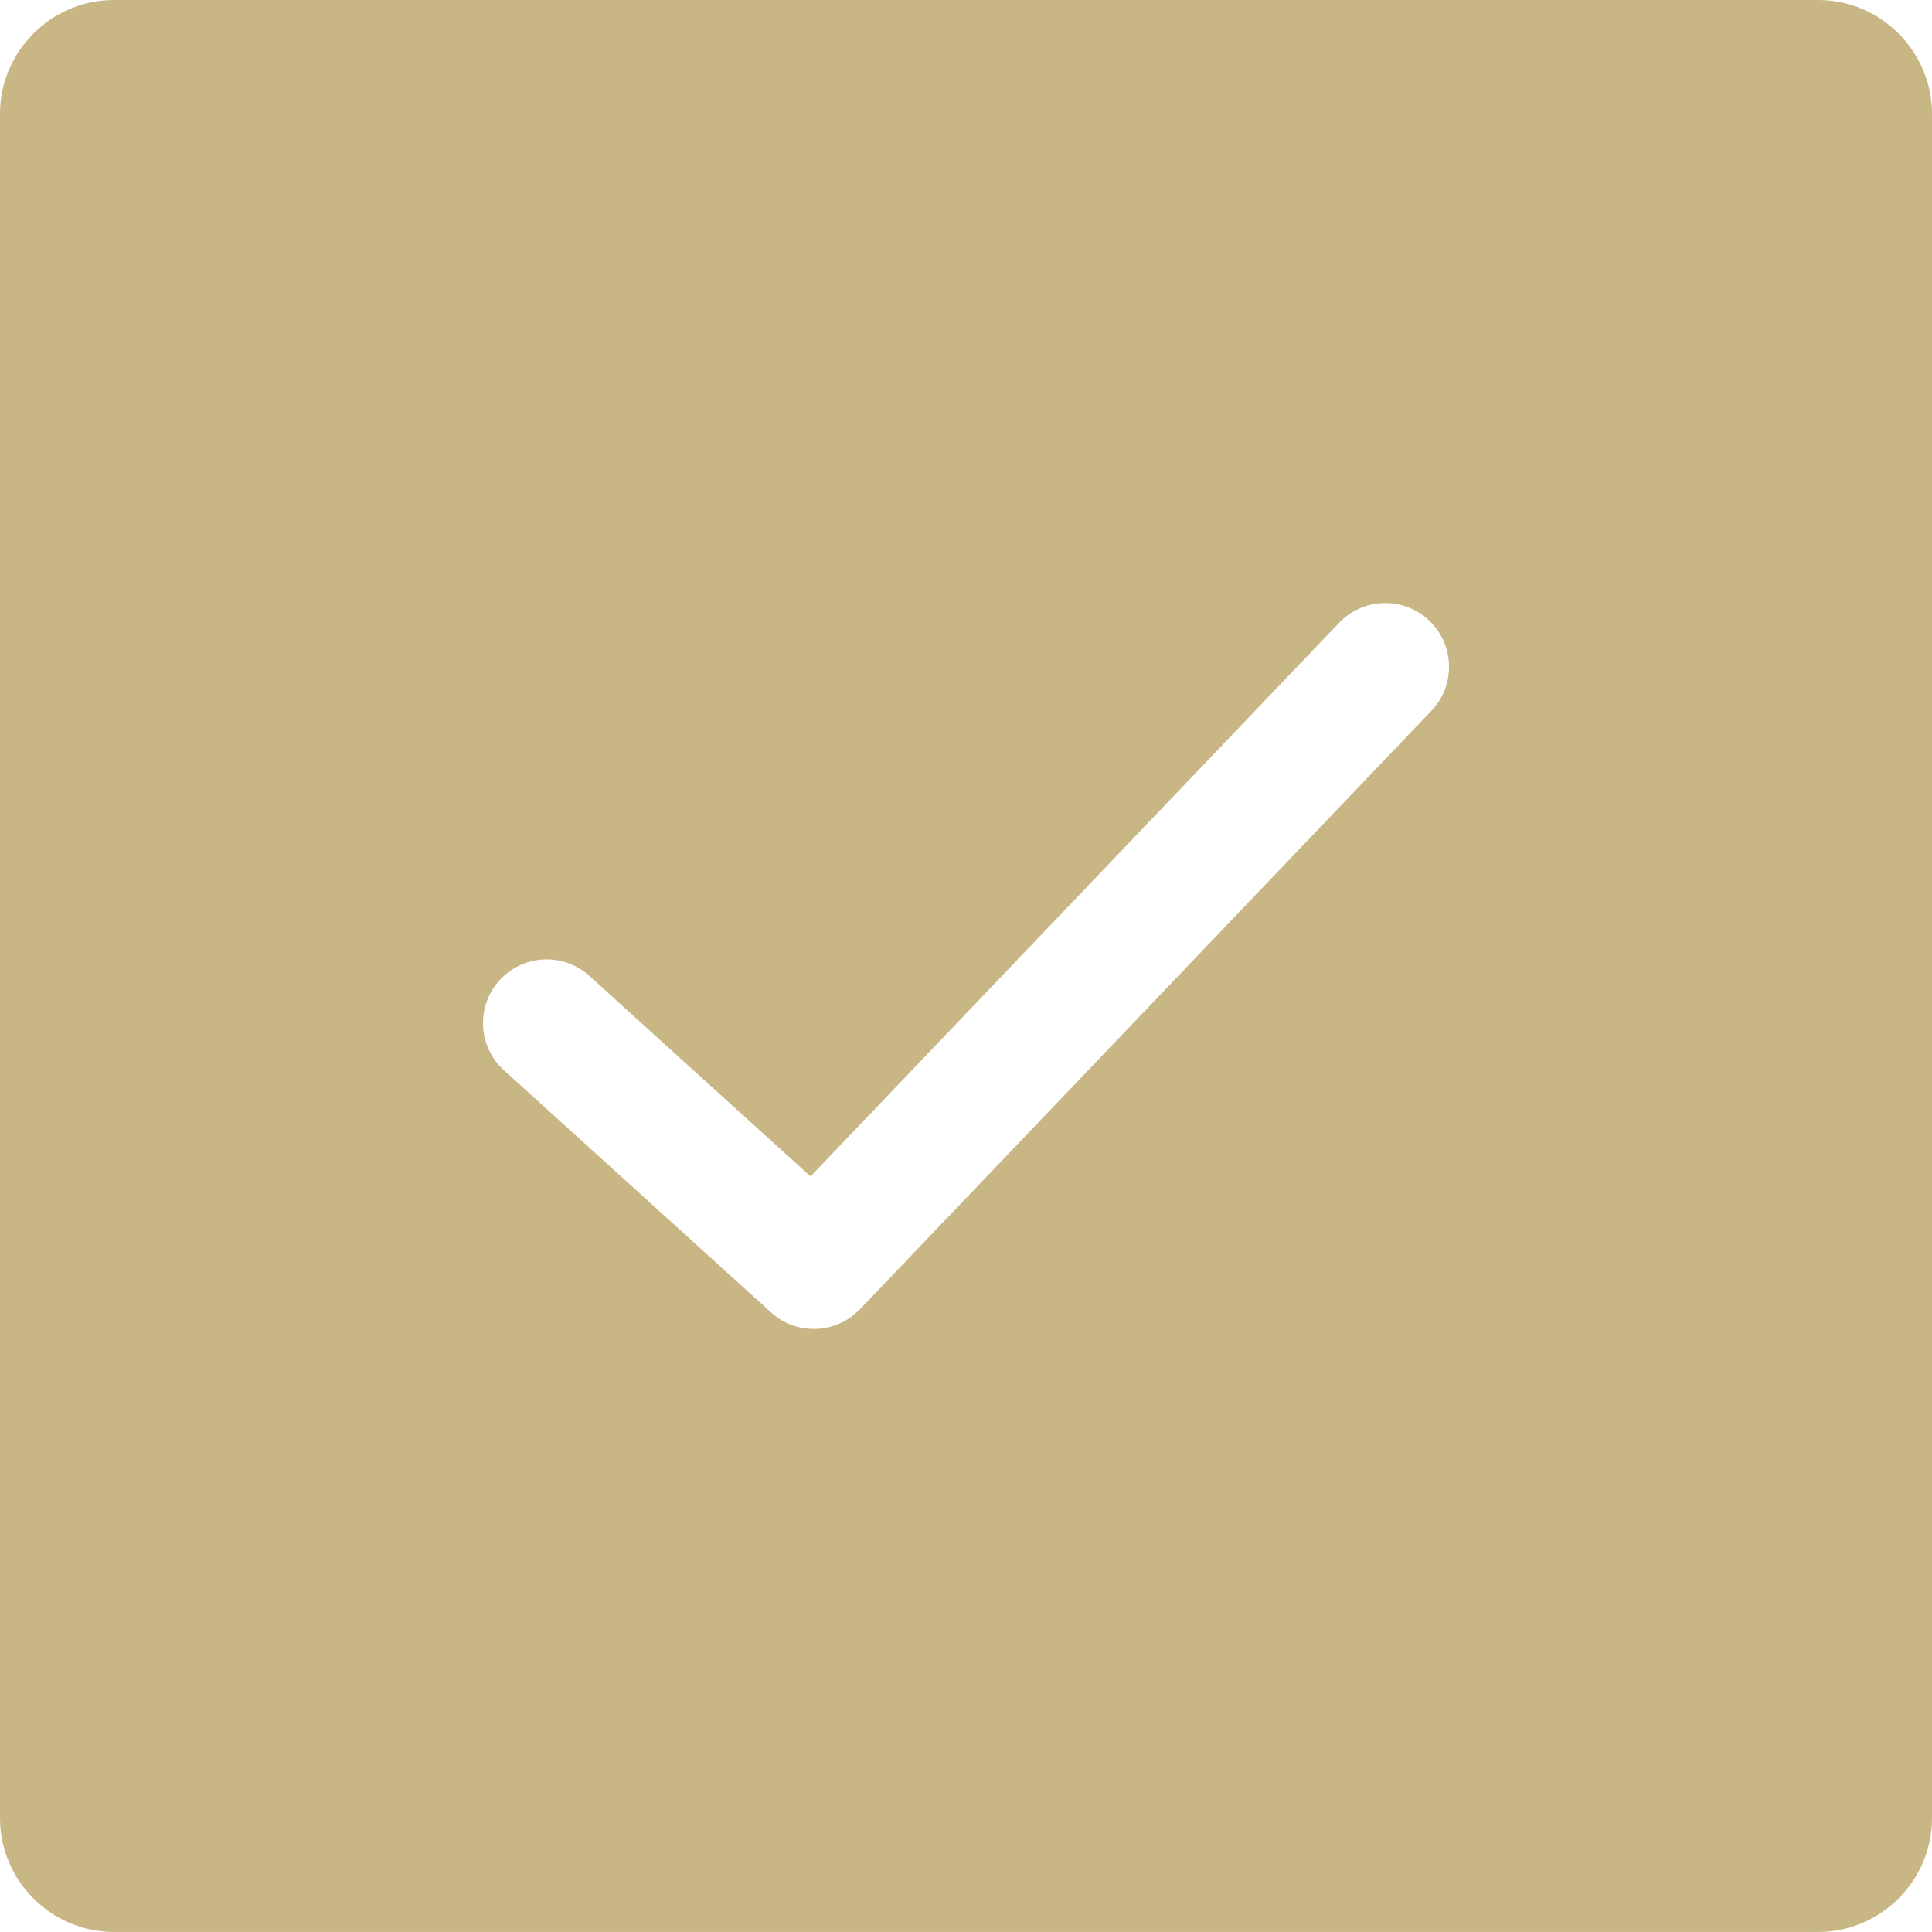 <?xml version="1.0" encoding="utf-8"?>
<!-- Generator: Adobe Illustrator 16.0.0, SVG Export Plug-In . SVG Version: 6.00 Build 0)  -->
<!DOCTYPE svg PUBLIC "-//W3C//DTD SVG 1.1//EN" "http://www.w3.org/Graphics/SVG/1.1/DTD/svg11.dtd">
<svg version="1.1" id="Layer_1" xmlns="http://www.w3.org/2000/svg" xmlns:xlink="http://www.w3.org/1999/xlink" x="0px" y="0px"
	 width="122.881px" height="122.879px" viewBox="0 0 122.881 122.879" enable-background="new 0 0 122.881 122.879"
	 xml:space="preserve">
<g>
	<path fill="#C8B685" d="M7.246,0h108.389c1.992,0,3.806,0.815,5.117,2.128s2.129,3.125,2.129,5.117v108.388
		c0,1.992-0.815,3.805-2.129,5.117s-3.125,2.129-5.117,2.129H7.246c-1.993,0-3.804-0.815-5.118-2.129
		C0.815,119.438,0,117.627,0,115.633V7.246c0-1.993,0.815-3.804,2.128-5.117C3.442,0.815,5.253,0,7.246,0L7.246,0z M32.036,68.054
		l0.011,0.01l0.006,0.006l0.012,0.011l0,0l16.98,15.397c0.399,0.36,0.852,0.629,1.329,0.804c0.496,0.18,1.018,0.26,1.536,0.24
		c0.503-0.02,1.003-0.131,1.47-0.334c0.451-0.195,0.873-0.479,1.241-0.848l0.012-0.01l0.033-0.029h0.001
		c0.012-0.012,0.023-0.021,0.032-0.03l36.346-38.065c0.379-0.398,0.66-0.853,0.847-1.334l0,0c0.192-0.5,0.28-1.033,0.27-1.561
		c-0.014-0.528-0.129-1.055-0.348-1.547c-0.209-0.473-0.515-0.913-0.91-1.291l-0.004-0.002c-0.396-0.378-0.852-0.66-1.334-0.845l0,0
		c-0.5-0.192-1.03-0.282-1.561-0.269c-0.527,0.013-1.055,0.129-1.545,0.347c-0.473,0.209-0.912,0.513-1.291,0.91l-0.002,0.001
		L51.642,74.729l-0.09,0.094l-0.097-0.087l-13.972-12.67c-0.406-0.367-0.867-0.638-1.354-0.812c-0.505-0.18-1.036-0.256-1.562-0.23
		c-0.523,0.026-1.042,0.154-1.524,0.381c-0.464,0.219-0.895,0.53-1.262,0.931l-0.003,0.004c-0.007,0.007-0.016,0.017-0.024,0.025
		l-0.002,0.004c-0.363,0.404-0.629,0.863-0.8,1.348c-0.178,0.5-0.253,1.029-0.227,1.552s0.153,1.042,0.379,1.522
		C31.323,67.256,31.634,67.687,32.036,68.054L32.036,68.054L32.036,68.054z"/>
</g>
</svg>

